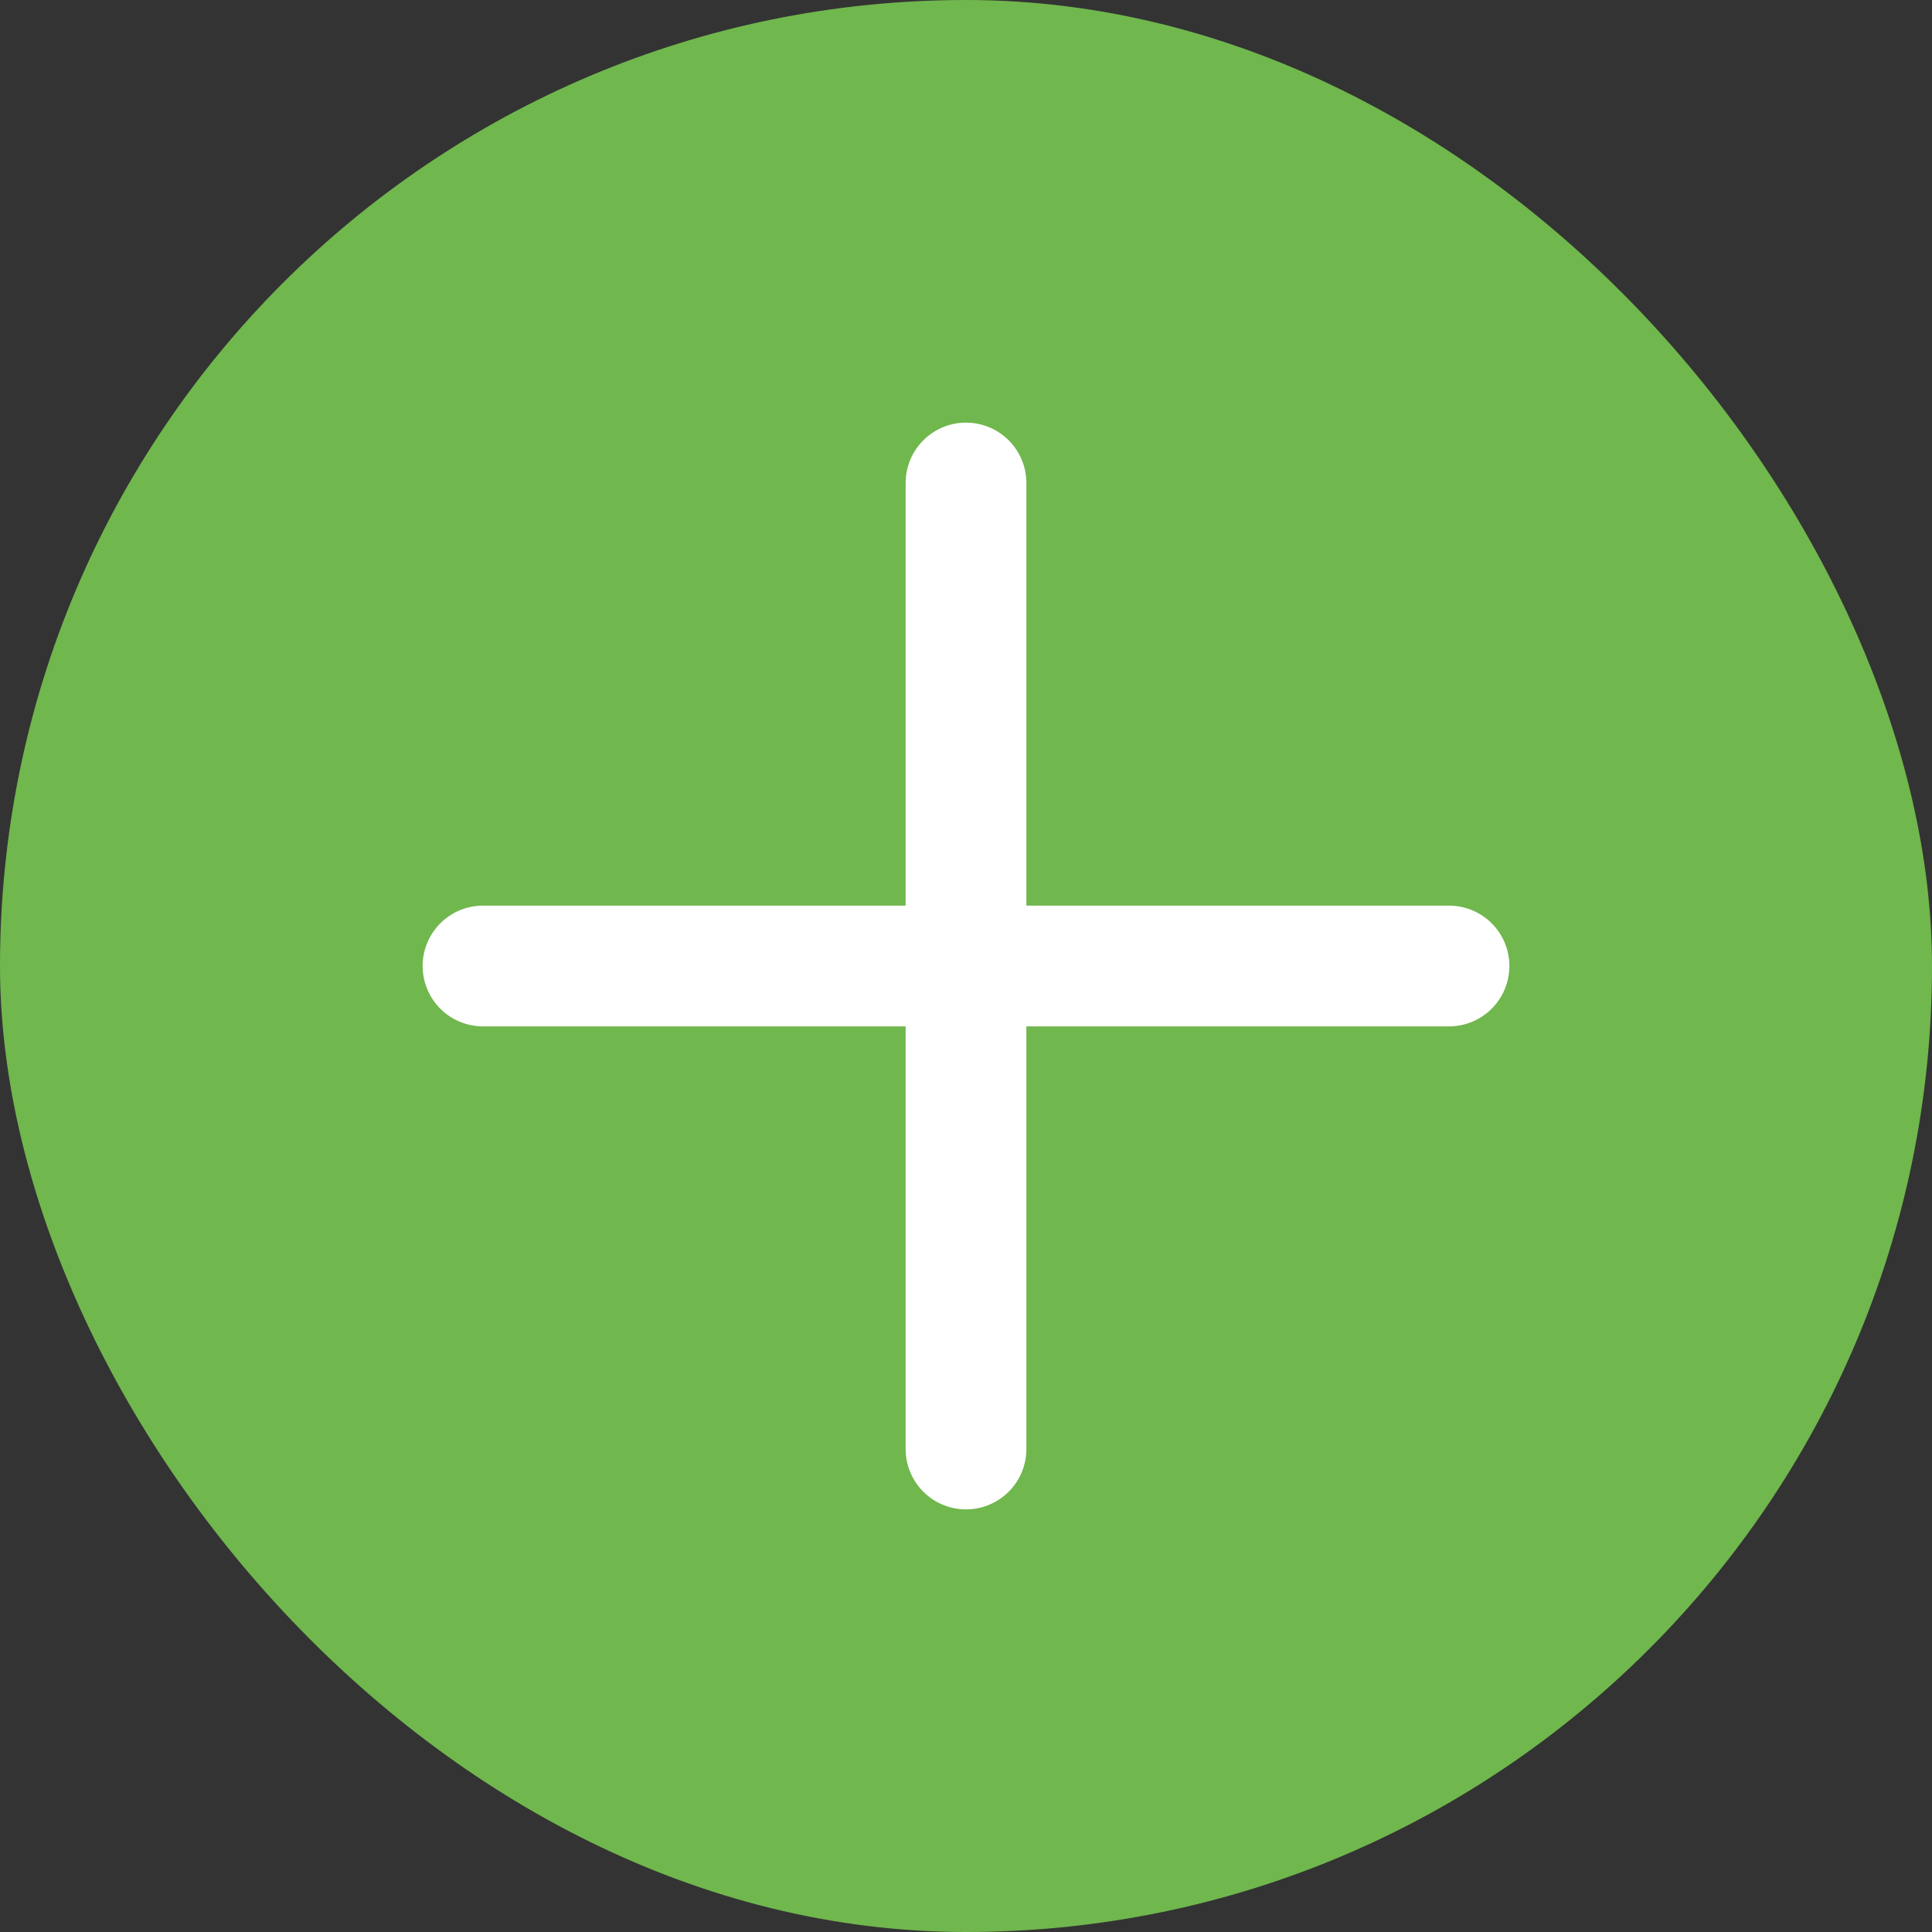 <svg width="64" height="64" viewBox="0 0 64 64" fill="none" xmlns="http://www.w3.org/2000/svg">
<rect x="0" y="0" width="64" height="64" fill="#333333" stroke="none"/>
<rect width="64" height="64" rx="32" fill="#70B74D"/>
<path d="M32 16V48" stroke="white" stroke-width="4" stroke-linecap="round" stroke-linejoin="round"/>
<path d="M16 32H48" stroke="white" stroke-width="4" stroke-linecap="round" stroke-linejoin="round"/>
</svg>